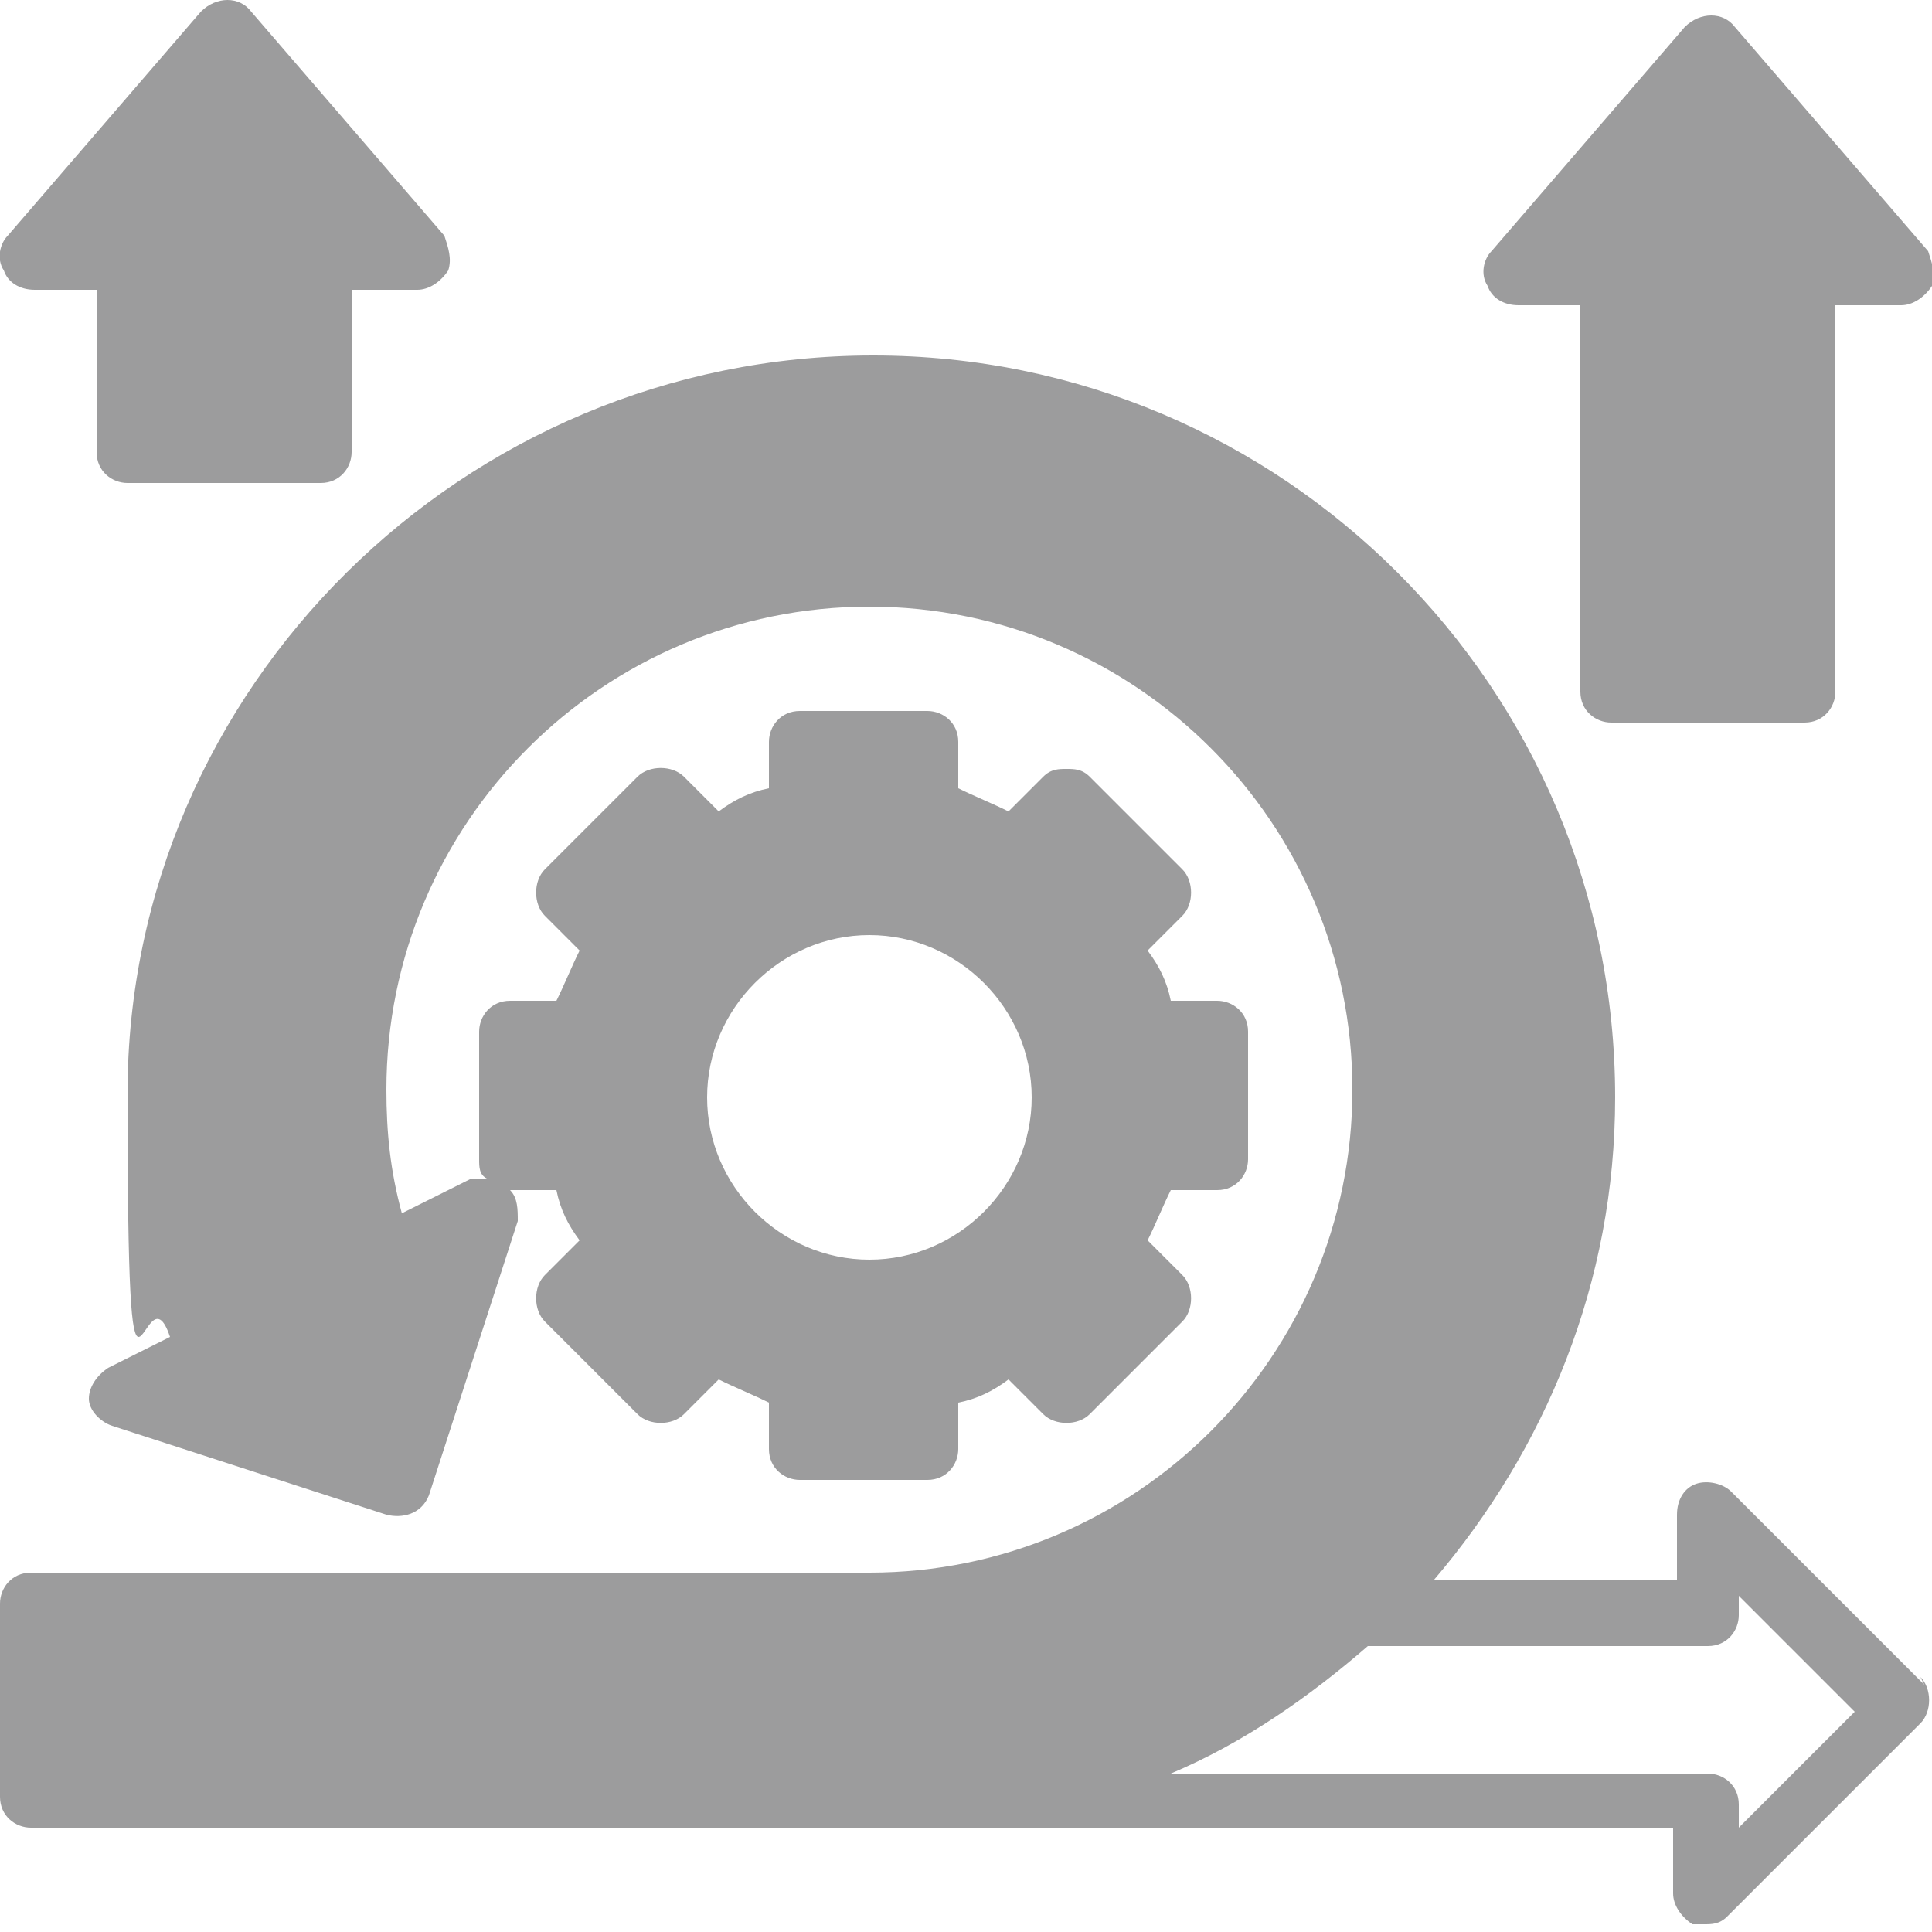 <?xml version="1.0" encoding="UTF-8"?> <svg xmlns="http://www.w3.org/2000/svg" id="Layer_1" version="1.1" viewBox="0 0 50 50"><defs><style> .st0 { fill: #9c9c9d; } </style></defs><path class="st0" d="M49.8,43.6l-5-5c-.2-.2-.6-.3-.9-.2-.3.1-.5.4-.5.8v1.7h-6.3c2.9-3.4,4.7-7.7,4.7-12.5,0-10.6-8.6-19.2-19.2-19.2S3.3,17.8,3.3,28.3s.4,4.2,1.1,6.3l-1.6.8c-.3.2-.5.5-.5.8,0,.3.3.6.6.7l7.1,2.3c.4.1.9,0,1.1-.5l2.3-7.1c0-.3,0-.6-.2-.8,0,0,0,0,0,0h1.2c.1.5.3.9.6,1.3l-.9.9c-.3.3-.3.9,0,1.2l2.4,2.4c.3.3.9.3,1.2,0l.9-.9c.4.2.9.4,1.3.6v1.2c0,.5.4.8.8.8h3.3c.5,0,.8-.4.8-.8v-1.2c.5-.1.9-.3,1.3-.6l.9.9c.3.3.9.3,1.2,0l2.4-2.4c.3-.3.3-.9,0-1.2l-.9-.9c.2-.4.4-.9.6-1.3h1.2c.5,0,.8-.4.8-.8v-3.3c0-.5-.4-.8-.8-.8h-1.2c-.1-.5-.3-.9-.6-1.3l.9-.9c.3-.3.3-.9,0-1.2l-2.4-2.4c-.2-.2-.4-.2-.6-.2s-.4,0-.6.2l-.9.9c-.4-.2-.9-.4-1.3-.6v-1.2c0-.5-.4-.8-.8-.8h-3.3c-.5,0-.8.4-.8.8v1.2c-.5.1-.9.3-1.3.6l-.9-.9c-.3-.3-.9-.3-1.2,0l-2.4,2.4c-.3.3-.3.9,0,1.2l.9.9c-.2.4-.4.9-.6,1.3h-1.2c-.5,0-.8.4-.8.8v3.3c0,.2,0,.4.2.5-.1,0-.3,0-.4,0l-1.8.9c-.3-1.1-.4-2.1-.4-3.2,0-6.9,5.6-12.5,12.5-12.5s12.5,5.6,12.5,12.5-5.6,12.5-12.5,12.5H.8c-.5,0-.8.4-.8.8v5c0,.5.4.8.8.8h42.5v1.7c0,.3.2.6.5.8.1,0,.2,0,.3,0,.2,0,.4,0,.6-.2l5-5c.3-.3.3-.9,0-1.2h0ZM22.5,24.2c2.3,0,4.2,1.9,4.2,4.2s-1.9,4.2-4.2,4.2-4.2-1.9-4.2-4.2,1.9-4.2,4.2-4.2ZM45,47.2v-.5c0-.5-.4-.8-.8-.8h-13.9c1.9-.8,3.6-2,5.1-3.3h8.8c.5,0,.8-.4.8-.8v-.5l3,3-3,3Z"></path><path class="st0" d="M39.2,7.9h1.7v10c0,.5.4.8.8.8h5c.5,0,.8-.4.8-.8V7.9h1.7c.3,0,.6-.2.8-.5.1-.3,0-.6-.1-.9l-5-5.8c-.3-.4-.9-.4-1.3,0l-5,5.8c-.2.2-.3.6-.1.9.1.3.4.5.8.5h0Z"></path><path class="st0" d="M.8,7.5h1.7v4.2c0,.5.4.8.8.8h5c.5,0,.8-.4.8-.8v-4.2h1.7c.3,0,.6-.2.8-.5.1-.3,0-.6-.1-.9L6.5.3c-.3-.4-.9-.4-1.3,0L.2,6.1c-.2.2-.3.6-.1.9.1.3.4.5.8.5Z"></path></svg> 